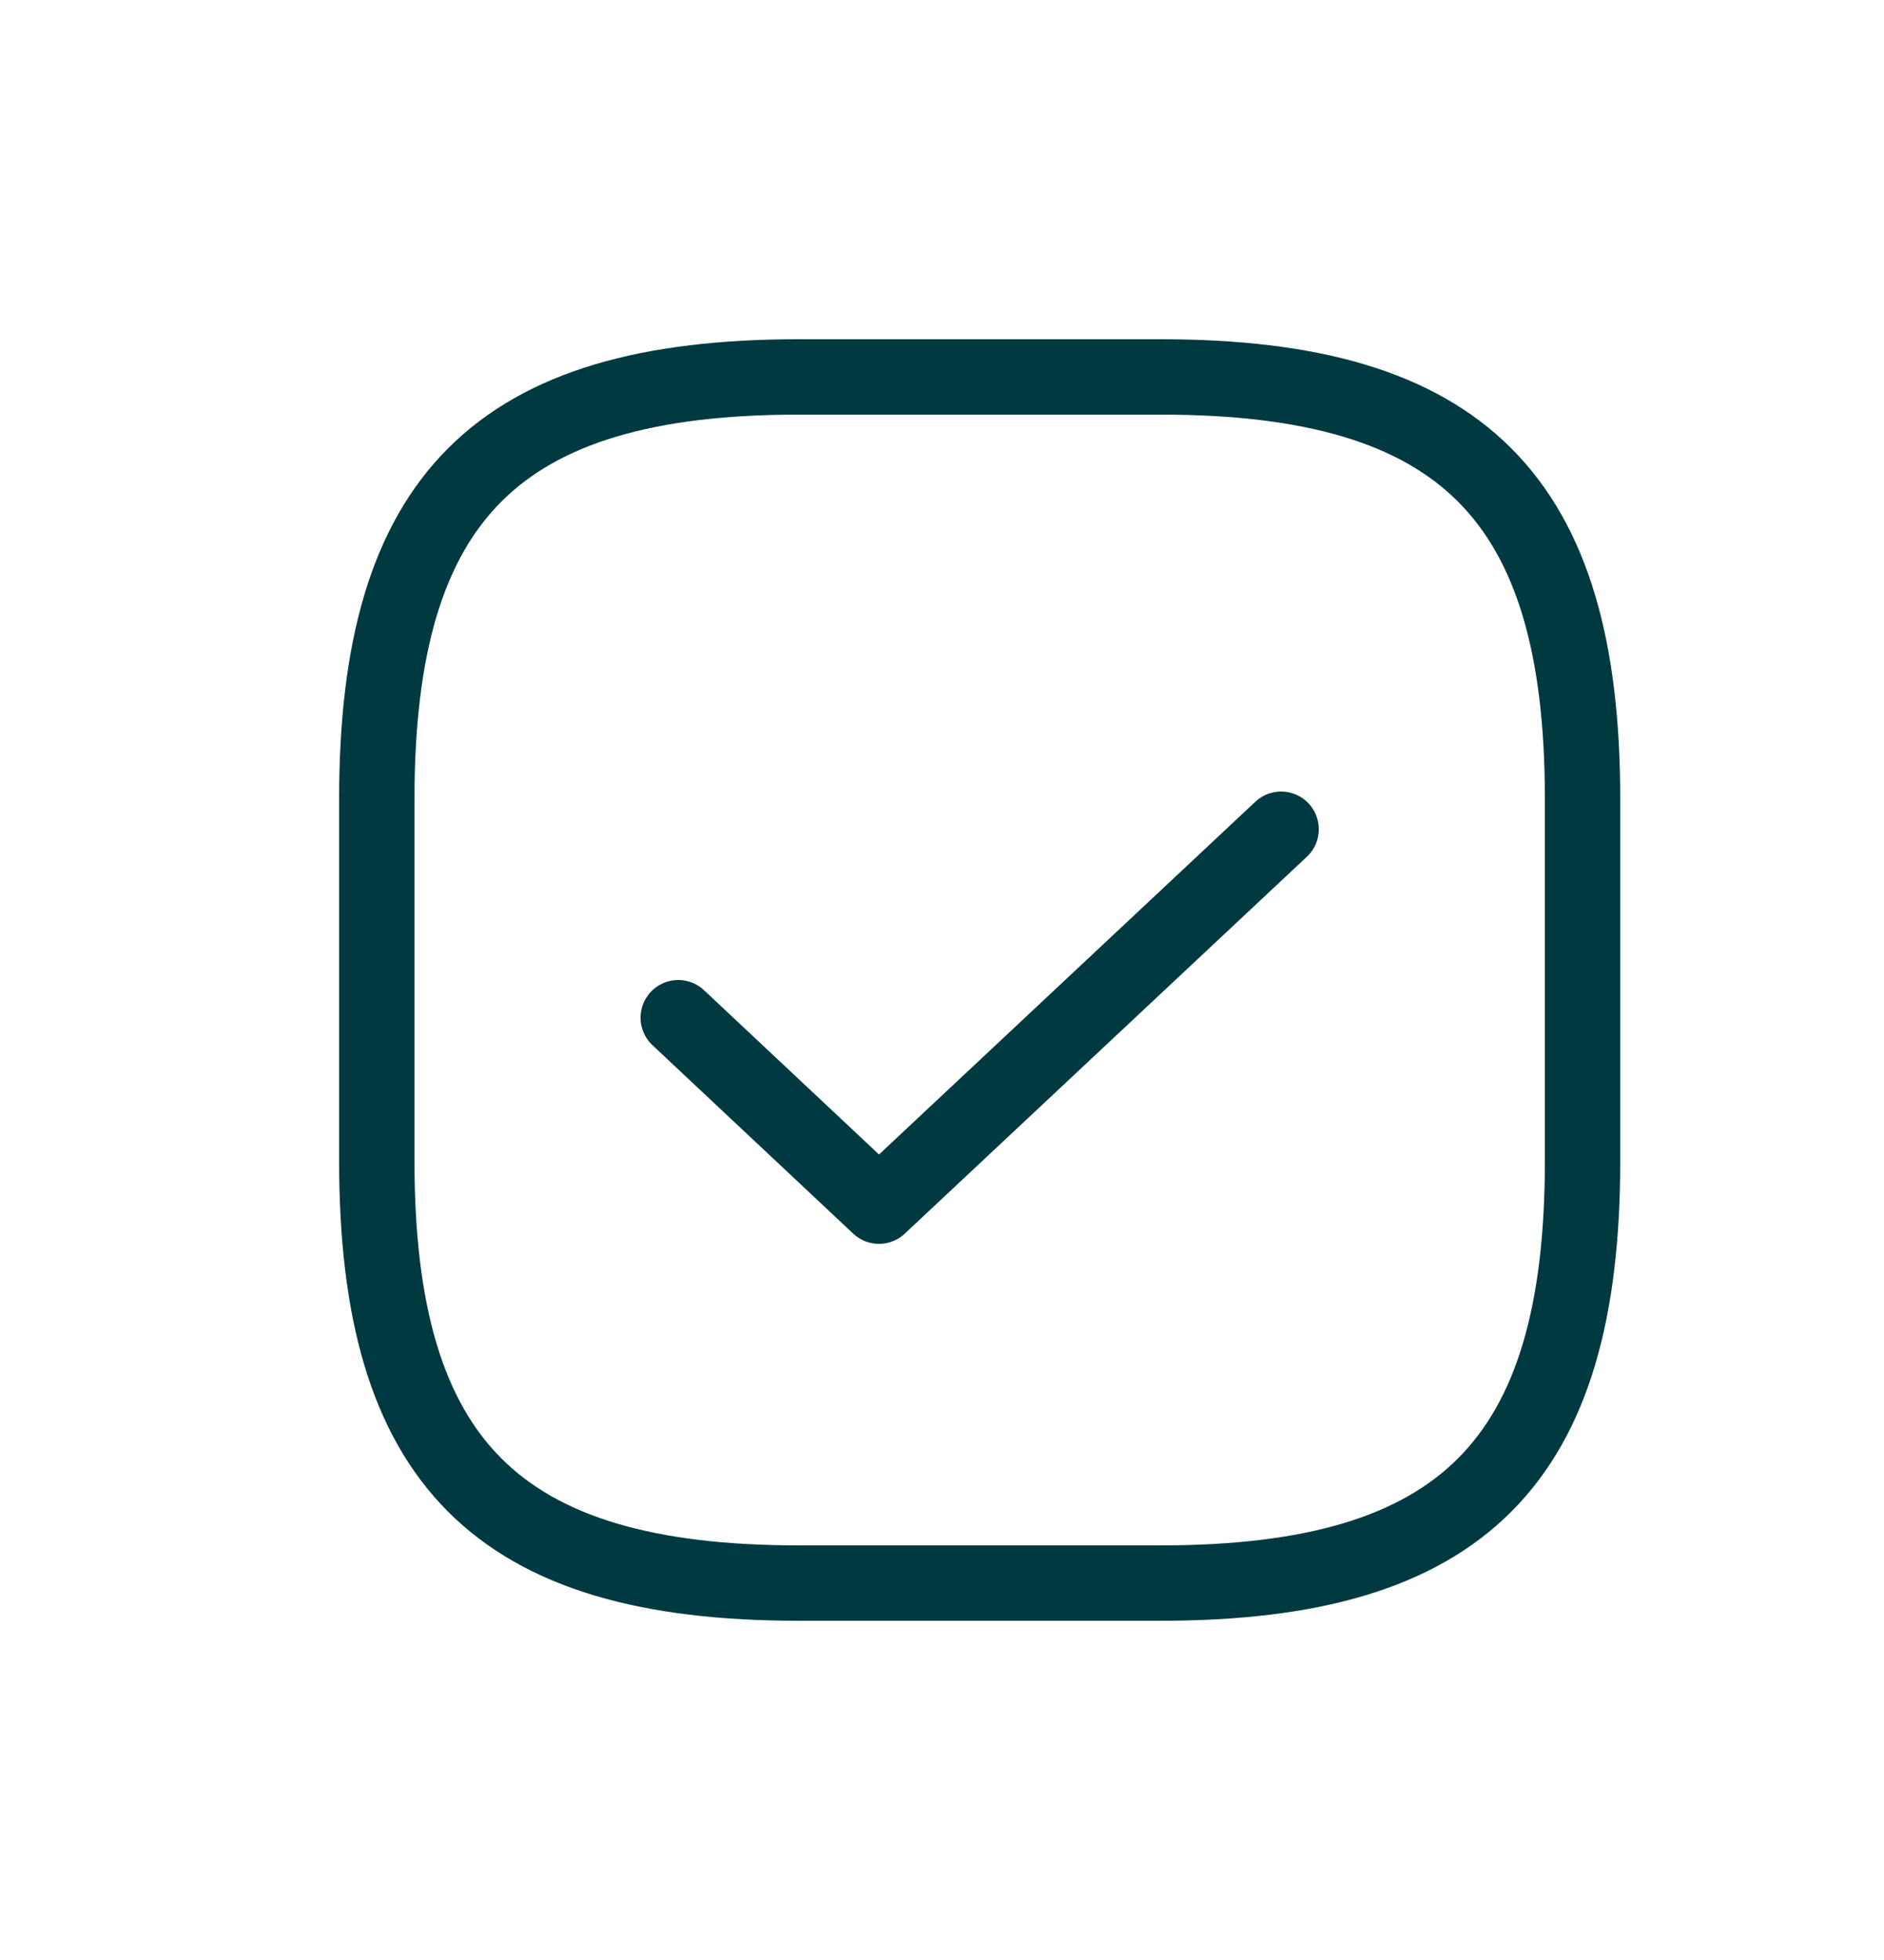 <svg width="25" height="26" viewBox="0 0 25 26" fill="none" xmlns="http://www.w3.org/2000/svg">
<path d="M10.6 21H15.4C19.4 21 21 19.4 21 15.4V10.6C21 6.6 19.4 5 15.4 5H10.6C6.6 5 5 6.6 5 10.6V15.4C5 19.4 6.6 21 10.6 21Z" stroke="#003A40" stroke-linecap="round" stroke-linejoin="round"/>
<path d="M9 13.5L11.664 16L17 11" stroke="#003A40" stroke-linecap="round" stroke-linejoin="round"/>
</svg>
